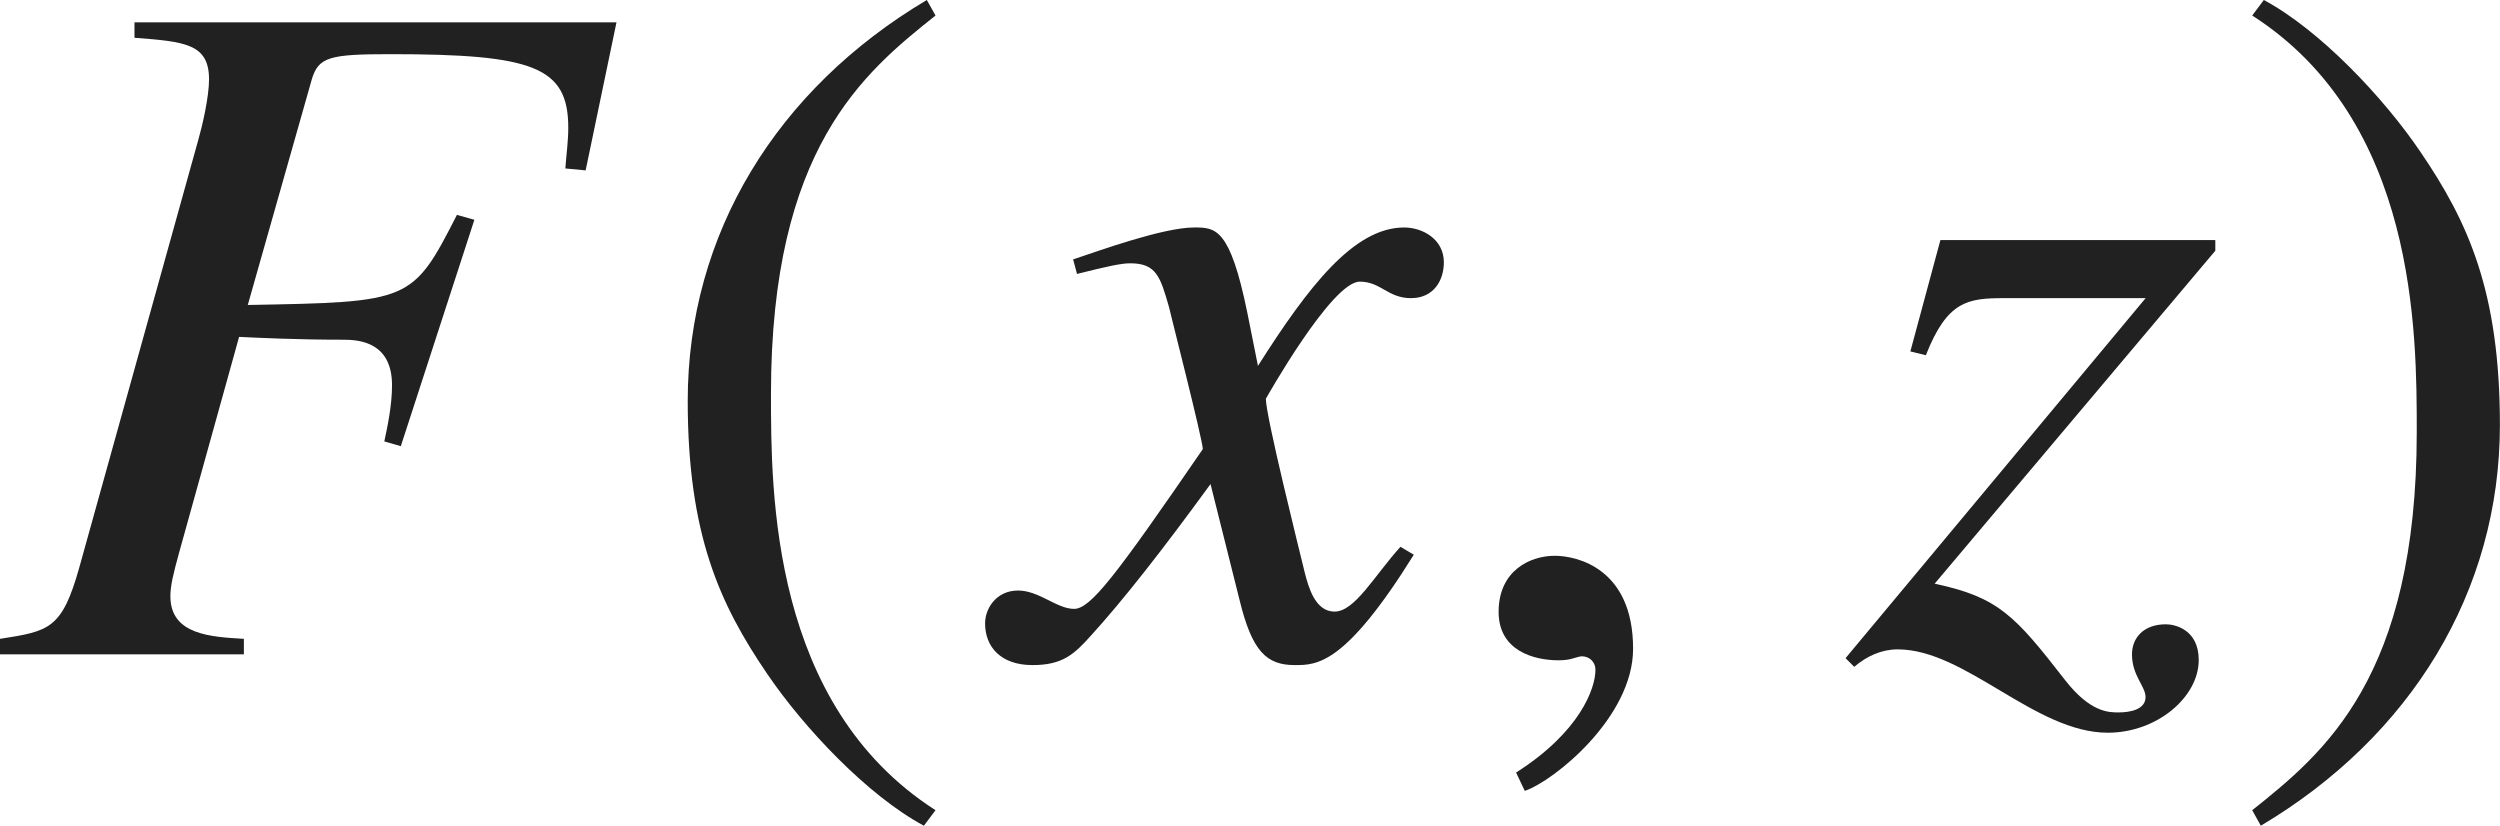 <?xml version="1.0" encoding="iso-8859-1"?>
<!-- Generator: Adobe Illustrator 26.5.3, SVG Export Plug-In . SVG Version: 6.00 Build 0)  -->
<svg version="1.1" id="&#x30EC;&#x30A4;&#x30E4;&#x30FC;_1"
	 xmlns="http://www.w3.org/2000/svg" xmlns:xlink="http://www.w3.org/1999/xlink" x="0px" y="0px" viewBox="0 0 25.617 8.461"
	 style="enable-background:new 0 0 25.617 8.461;" xml:space="preserve" preserveAspectRatio="xMinYMin meet">
<g>
	<path style="fill:#212121;" d="M6.001,1.746l-0.208-0.02c0.01-0.14,0.03-0.278,0.03-0.417c0-0.625-0.357-0.754-1.825-0.754
		c-0.625,0-0.734,0.03-0.803,0.258L2.539,3.125c1.667-0.03,1.687-0.03,2.143-0.923l0.179,0.05l-0.754,2.32L3.938,4.523
		c0.03-0.14,0.079-0.367,0.079-0.575c0-0.437-0.327-0.467-0.496-0.467c-0.486,0-0.882-0.02-1.071-0.029L1.835,5.664
		C1.775,5.882,1.746,6.001,1.746,6.11c0,0.396,0.417,0.416,0.753,0.436v0.159H0V6.546c0.506-0.079,0.635-0.099,0.813-0.733
		l1.22-4.384c0.04-0.139,0.109-0.437,0.109-0.615c0-0.367-0.248-0.387-0.764-0.427V0.229h4.939L6.001,1.746z"/>
</g>
<g>
	<path style="fill:#212121;" d="M9.586,0.159C8.852,0.744,7.9,1.518,7.9,4.037c0,1.012,0,3.184,1.686,4.265L9.467,8.461
		C8.892,8.153,8.237,7.459,7.86,6.903C7.374,6.189,7.047,5.476,7.047,4.106C7.047,2.4,7.959,0.913,9.497,0L9.586,0.159z"/>
</g>
<g>
	<path style="fill:#212121;" d="M14.487,5.684c-0.704,1.131-0.992,1.131-1.22,1.131c-0.288,0-0.437-0.139-0.565-0.665L12.404,4.96
		c-0.476,0.654-0.893,1.189-1.229,1.557c-0.169,0.188-0.288,0.298-0.595,0.298c-0.327,0-0.486-0.188-0.486-0.427
		c0-0.158,0.119-0.337,0.337-0.337s0.397,0.188,0.575,0.188c0.169,0,0.427-0.338,1.319-1.637c0-0.09-0.337-1.408-0.347-1.458
		c-0.089-0.308-0.129-0.446-0.397-0.446c-0.089,0-0.228,0.029-0.545,0.109l-0.04-0.149c0.268-0.089,0.922-0.327,1.24-0.327
		c0.218,0,0.367,0,0.545,0.873l0.109,0.545c0.516-0.812,0.982-1.418,1.498-1.418c0.188,0,0.407,0.119,0.407,0.357
		c0,0.179-0.099,0.367-0.337,0.367c-0.238,0-0.308-0.169-0.525-0.169c-0.288,0-0.962,1.2-0.962,1.2c0,0.179,0.337,1.527,0.397,1.775
		c0.04,0.158,0.109,0.406,0.307,0.406c0.208,0,0.407-0.367,0.675-0.664L14.487,5.684z"/>
</g>
<g>
	<path style="fill:#212121;" d="M15.624,8.104l-0.089-0.188c0.655-0.416,0.813-0.863,0.813-1.051c0-0.09-0.069-0.14-0.139-0.14
		c-0.02,0-0.049,0.01-0.089,0.021c-0.03,0.01-0.08,0.02-0.149,0.02c-0.258,0-0.615-0.1-0.615-0.496c0-0.427,0.327-0.575,0.575-0.575
		c0.228,0,0.803,0.129,0.803,0.952C16.735,7.35,15.921,8.004,15.624,8.104z"/>
</g>
<g>
	<path style="fill:#212121;" d="M19.575,3.601l0.308-1.141H22.7v0.109l-2.876,3.412c0.655,0.139,0.823,0.327,1.339,0.991
		C21.42,7.3,21.608,7.3,21.708,7.3c0.119,0,0.277-0.029,0.277-0.158c0-0.109-0.139-0.219-0.139-0.437
		c0-0.169,0.119-0.308,0.347-0.308c0.089,0,0.337,0.05,0.337,0.367c0,0.377-0.426,0.744-0.932,0.744
		c-0.744,0-1.458-0.854-2.152-0.854c-0.168,0-0.317,0.069-0.446,0.179l-0.089-0.089l3.075-3.689h-1.448
		c-0.377,0-0.585,0.029-0.804,0.585L19.575,3.601z"/>
</g>
<g>
	<path style="fill:#212121;" d="M23.078,8.302c0.734-0.585,1.686-1.358,1.686-3.878c0-1.012,0-3.184-1.686-4.265L23.197,0
		c0.575,0.308,1.23,1.002,1.606,1.558c0.486,0.714,0.813,1.428,0.813,2.797c0,1.706-0.913,3.193-2.45,4.106L23.078,8.302z"/>
</g>
</svg>
